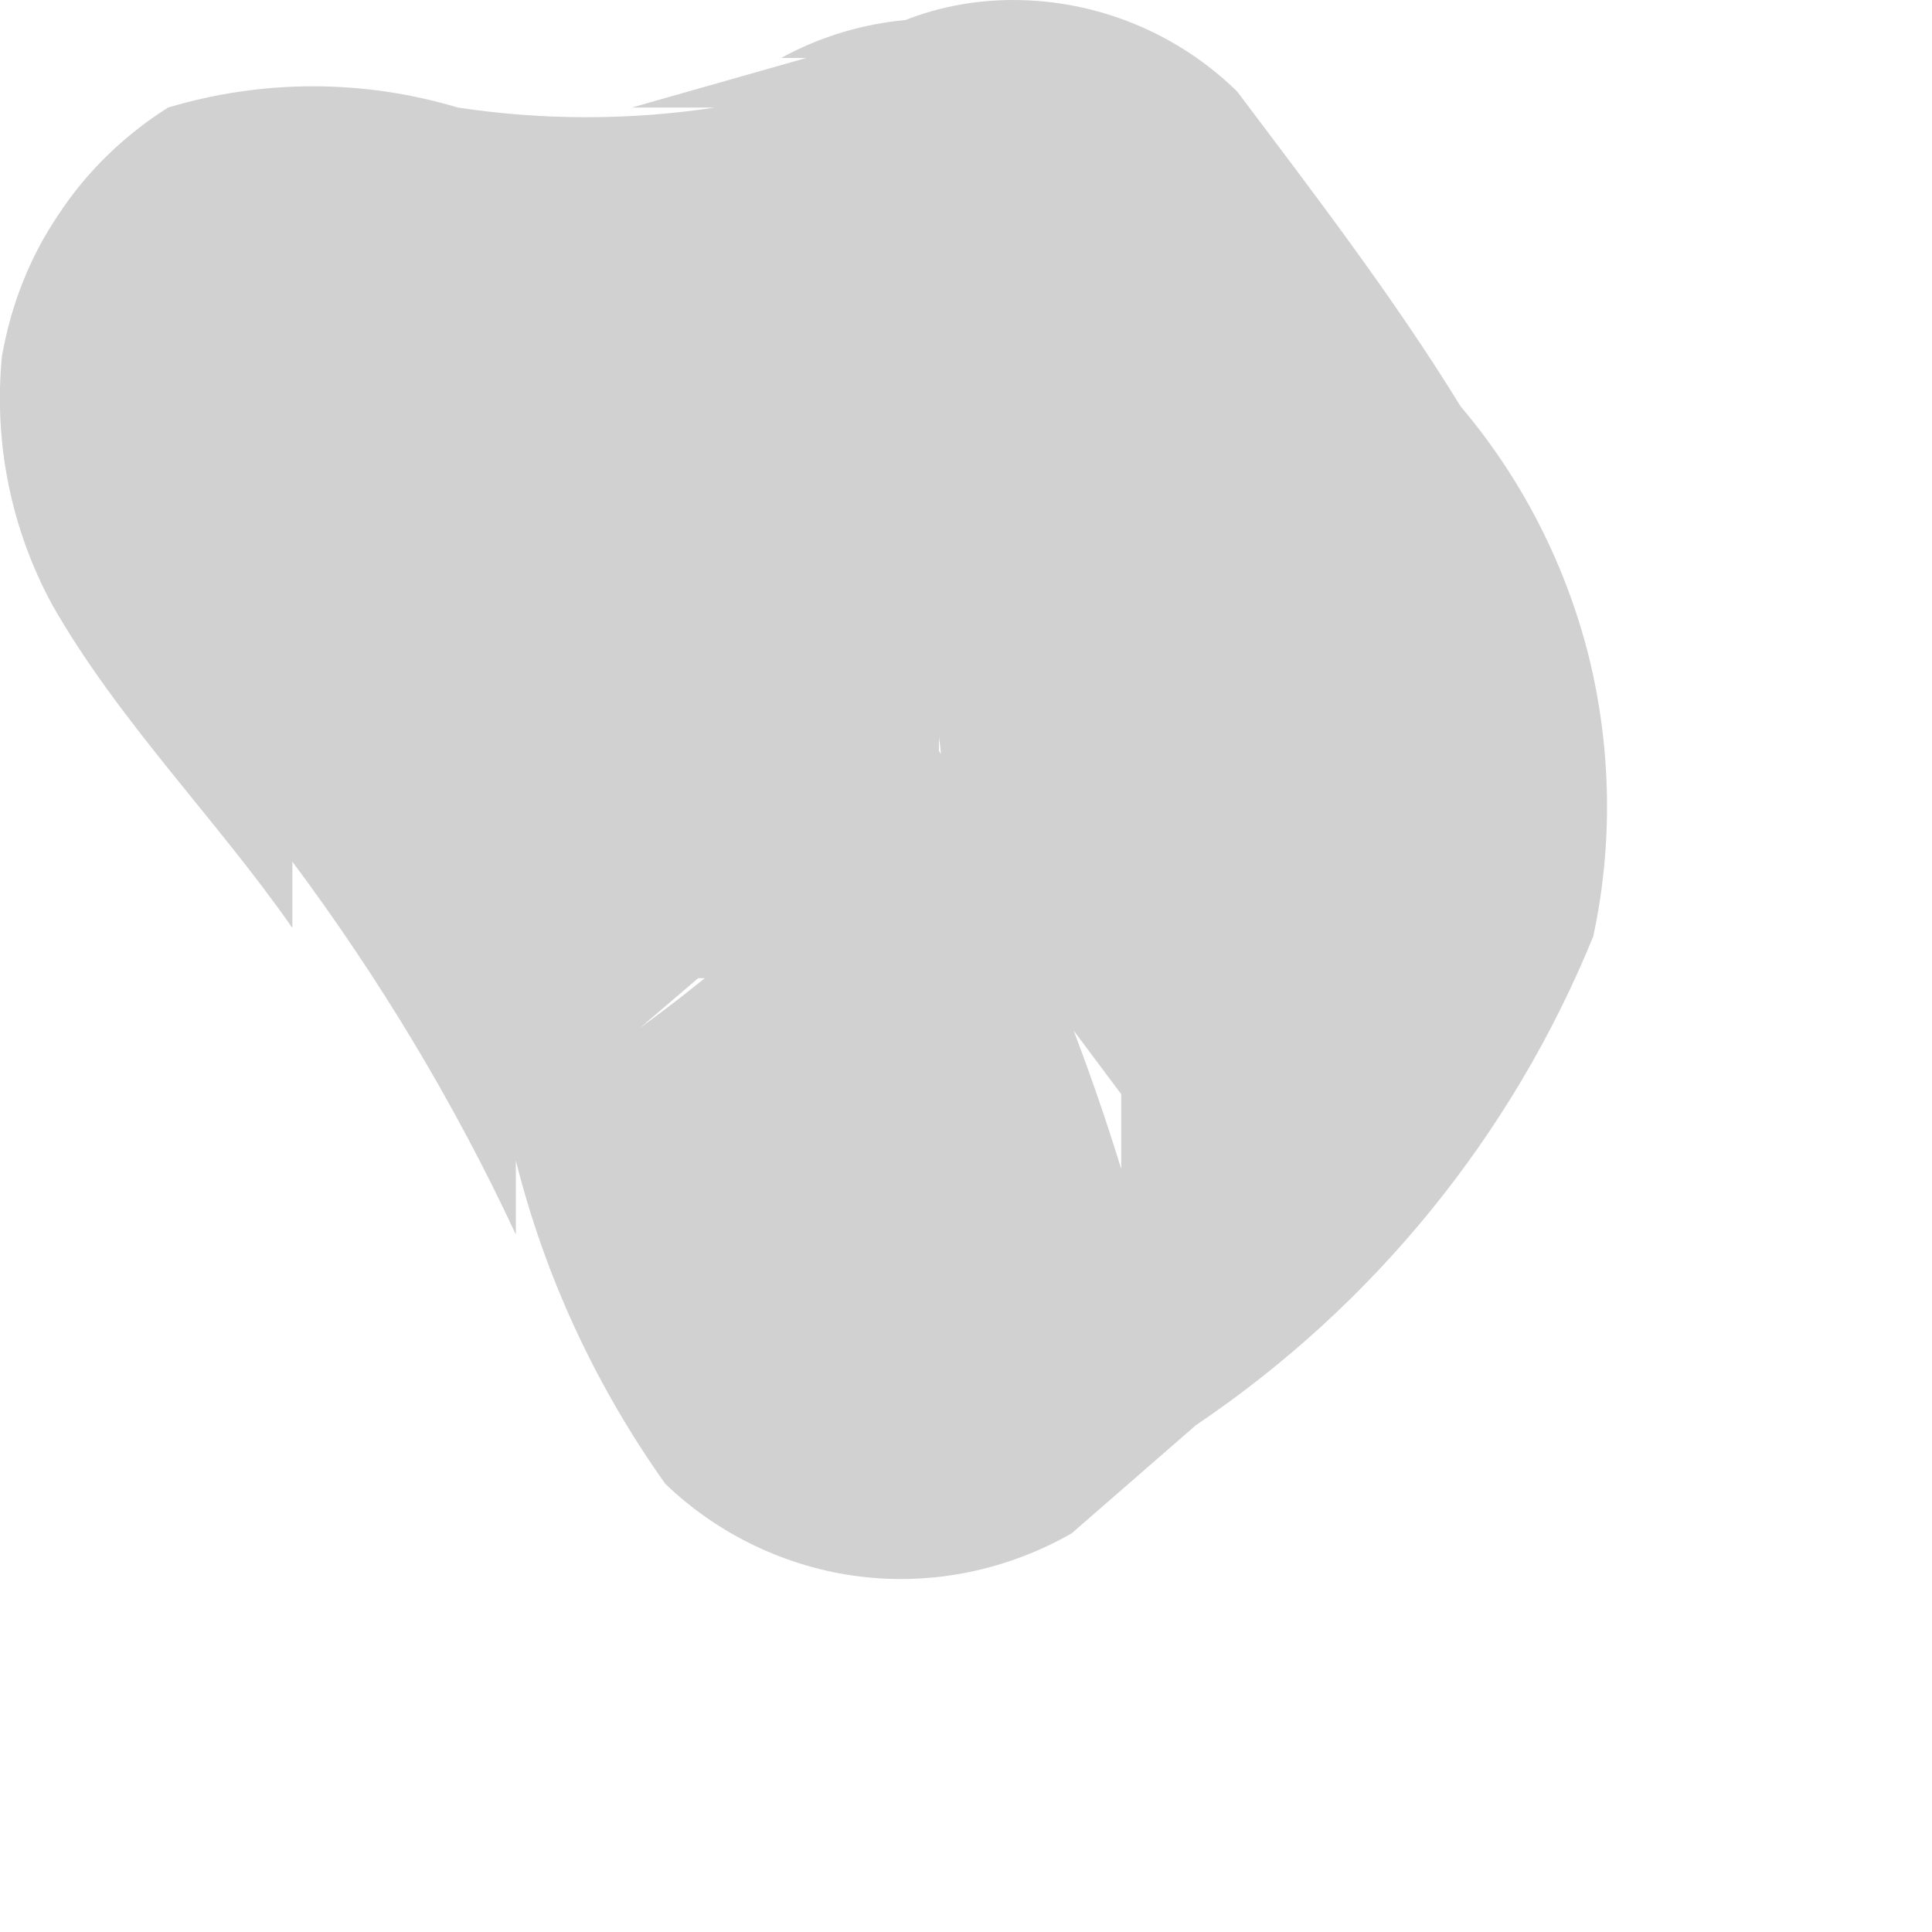 <?xml version="1.0" encoding="utf-8"?>
<svg xmlns="http://www.w3.org/2000/svg" fill="none" height="100%" overflow="visible" preserveAspectRatio="none" style="display: block;" viewBox="0 0 3 3" width="100%">
<path d="M1.136 0.836L1.059 0.734C1.213 0.93 1.346 1.141 1.458 1.364V1.248C1.463 1.278 1.463 1.309 1.458 1.338V1.145C1.463 1.175 1.463 1.206 1.458 1.235V1.12C1.44 1.167 1.414 1.21 1.38 1.248L1.458 1.158C1.323 1.323 1.167 1.47 0.994 1.596L1.084 1.519H1.2H1.329H1.458H1.573L1.664 1.596L1.741 1.699V1.815C1.692 1.656 1.632 1.501 1.561 1.351C1.416 1.071 1.234 0.811 1.02 0.579L1.097 0.669C1.038 0.605 0.991 0.531 0.956 0.45V0.566V0.695V0.824V0.939L0.879 1.03L0.776 1.107H0.66H0.531C0.66 1.107 0.788 1.107 0.917 1.107C1.19 1.118 1.461 1.056 1.702 0.927C1.812 0.862 1.891 0.757 1.925 0.635C1.959 0.512 1.943 0.382 1.882 0.27C1.815 0.16 1.708 0.08 1.584 0.046C1.459 0.013 1.326 0.028 1.213 0.09H1.136H1.252L0.981 0.167H1.11C0.978 0.187 0.843 0.187 0.711 0.167C0.564 0.123 0.408 0.123 0.261 0.167C0.193 0.21 0.135 0.266 0.091 0.333C0.046 0.399 0.017 0.474 0.003 0.553C-0.01 0.687 0.017 0.821 0.081 0.939C0.184 1.12 0.338 1.274 0.454 1.441V1.338C0.589 1.519 0.706 1.713 0.801 1.917V1.802C0.846 1.982 0.925 2.152 1.033 2.304C1.115 2.383 1.222 2.434 1.335 2.448C1.449 2.462 1.564 2.438 1.664 2.381L1.857 2.213C2.133 2.027 2.348 1.763 2.474 1.454C2.505 1.31 2.502 1.161 2.467 1.019C2.431 0.876 2.363 0.743 2.268 0.631C2.165 0.463 2.037 0.296 1.921 0.142C1.828 0.051 1.703 0 1.573 1.65462e-06C1.511 -0 1.449 0.012 1.392 0.037C1.334 0.061 1.282 0.097 1.239 0.142C1.192 0.186 1.155 0.24 1.13 0.3C1.106 0.36 1.095 0.424 1.097 0.489V0.605C1.091 0.684 1.104 0.764 1.136 0.836Z" fill="#D1D1D1" id="Vector"/>
</svg>